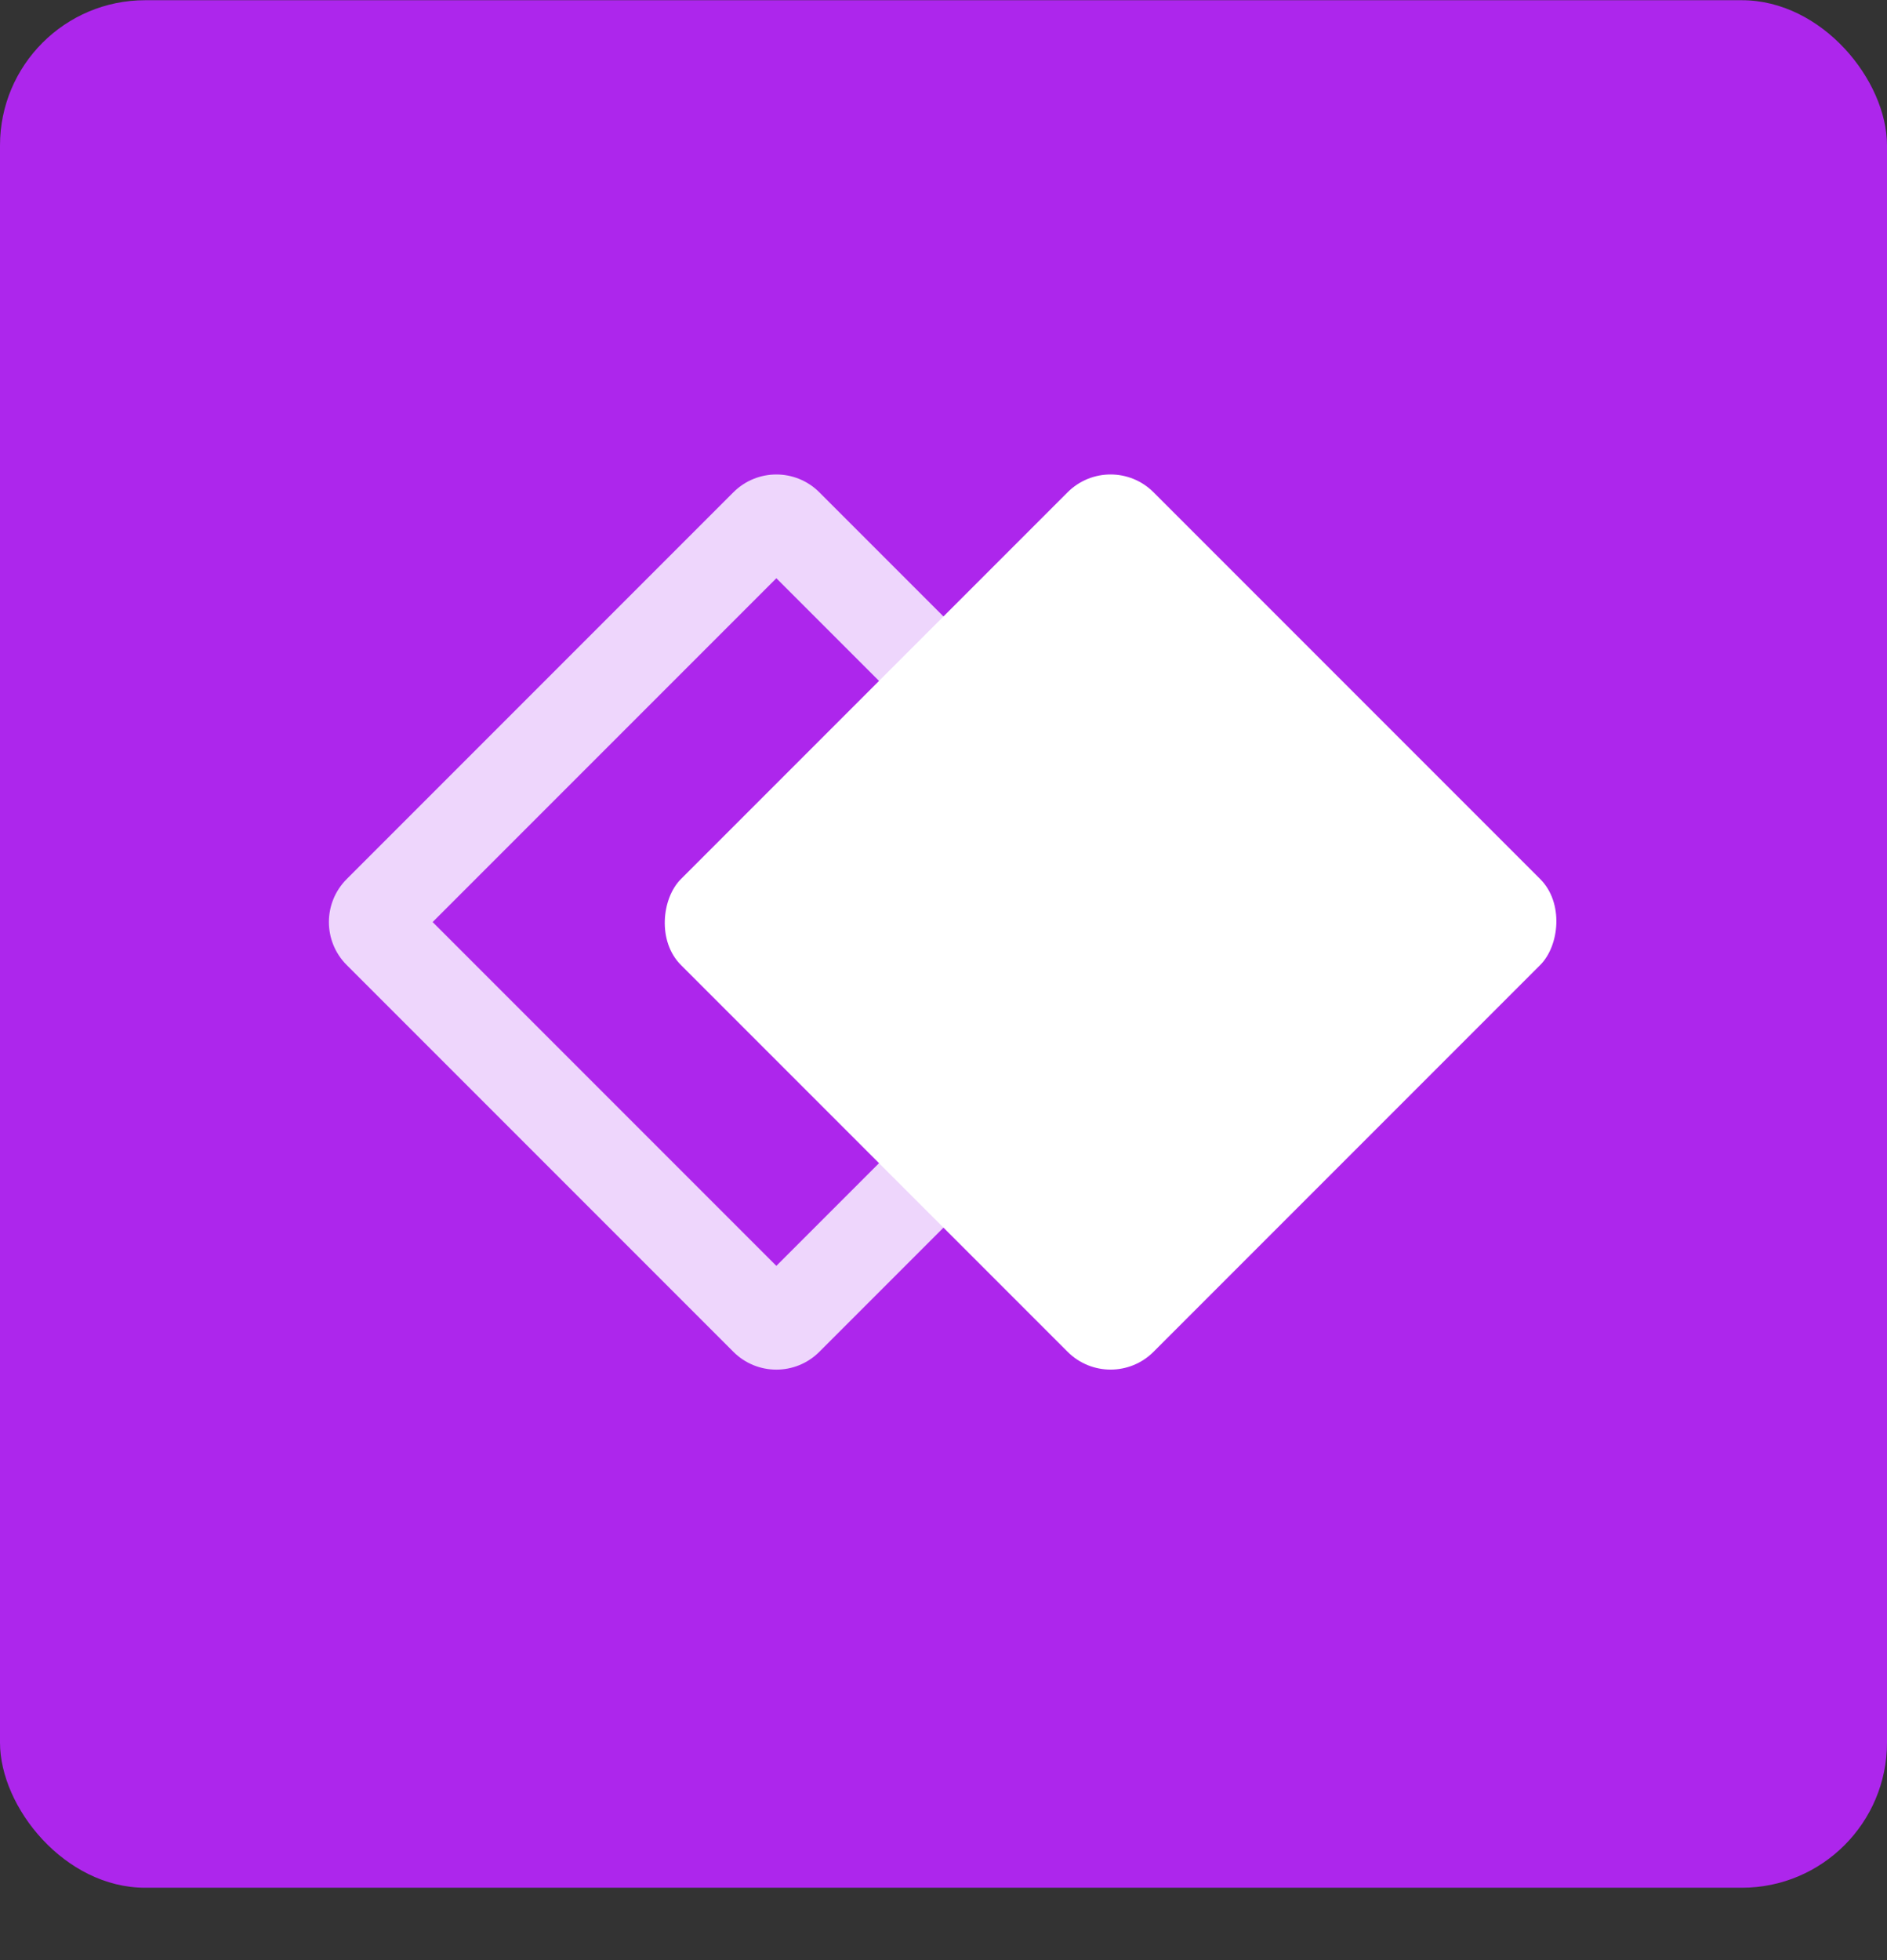 <svg width="26" height="27" viewBox="0 0 26 27" fill="none" xmlns="http://www.w3.org/2000/svg">
<rect x="0" y="0" width="26" height="27" fill="#333333" stroke="none"/>
<rect y="0.003" width="26" height="26" rx="2" fill="#AD26EC"/>
<path fill-rule="evenodd" clip-rule="evenodd" d="M16.617 13.293C16.944 12.966 16.944 12.436 16.617 12.109L11.289 6.781C10.962 6.454 10.432 6.454 10.105 6.781L4.777 12.109C4.45 12.436 4.45 12.966 4.777 13.293L10.105 18.621C10.432 18.948 10.962 18.948 11.289 18.621L16.617 13.293ZM10.697 7.965L15.433 12.701L10.697 17.437L5.961 12.701L10.697 7.965Z" fill="#EED6FC"/>
<rect x="15.302" y="6.189" width="9.209" height="9.209" rx="0.837" transform="rotate(45 15.302 6.189)" fill="white"/>
</svg>
